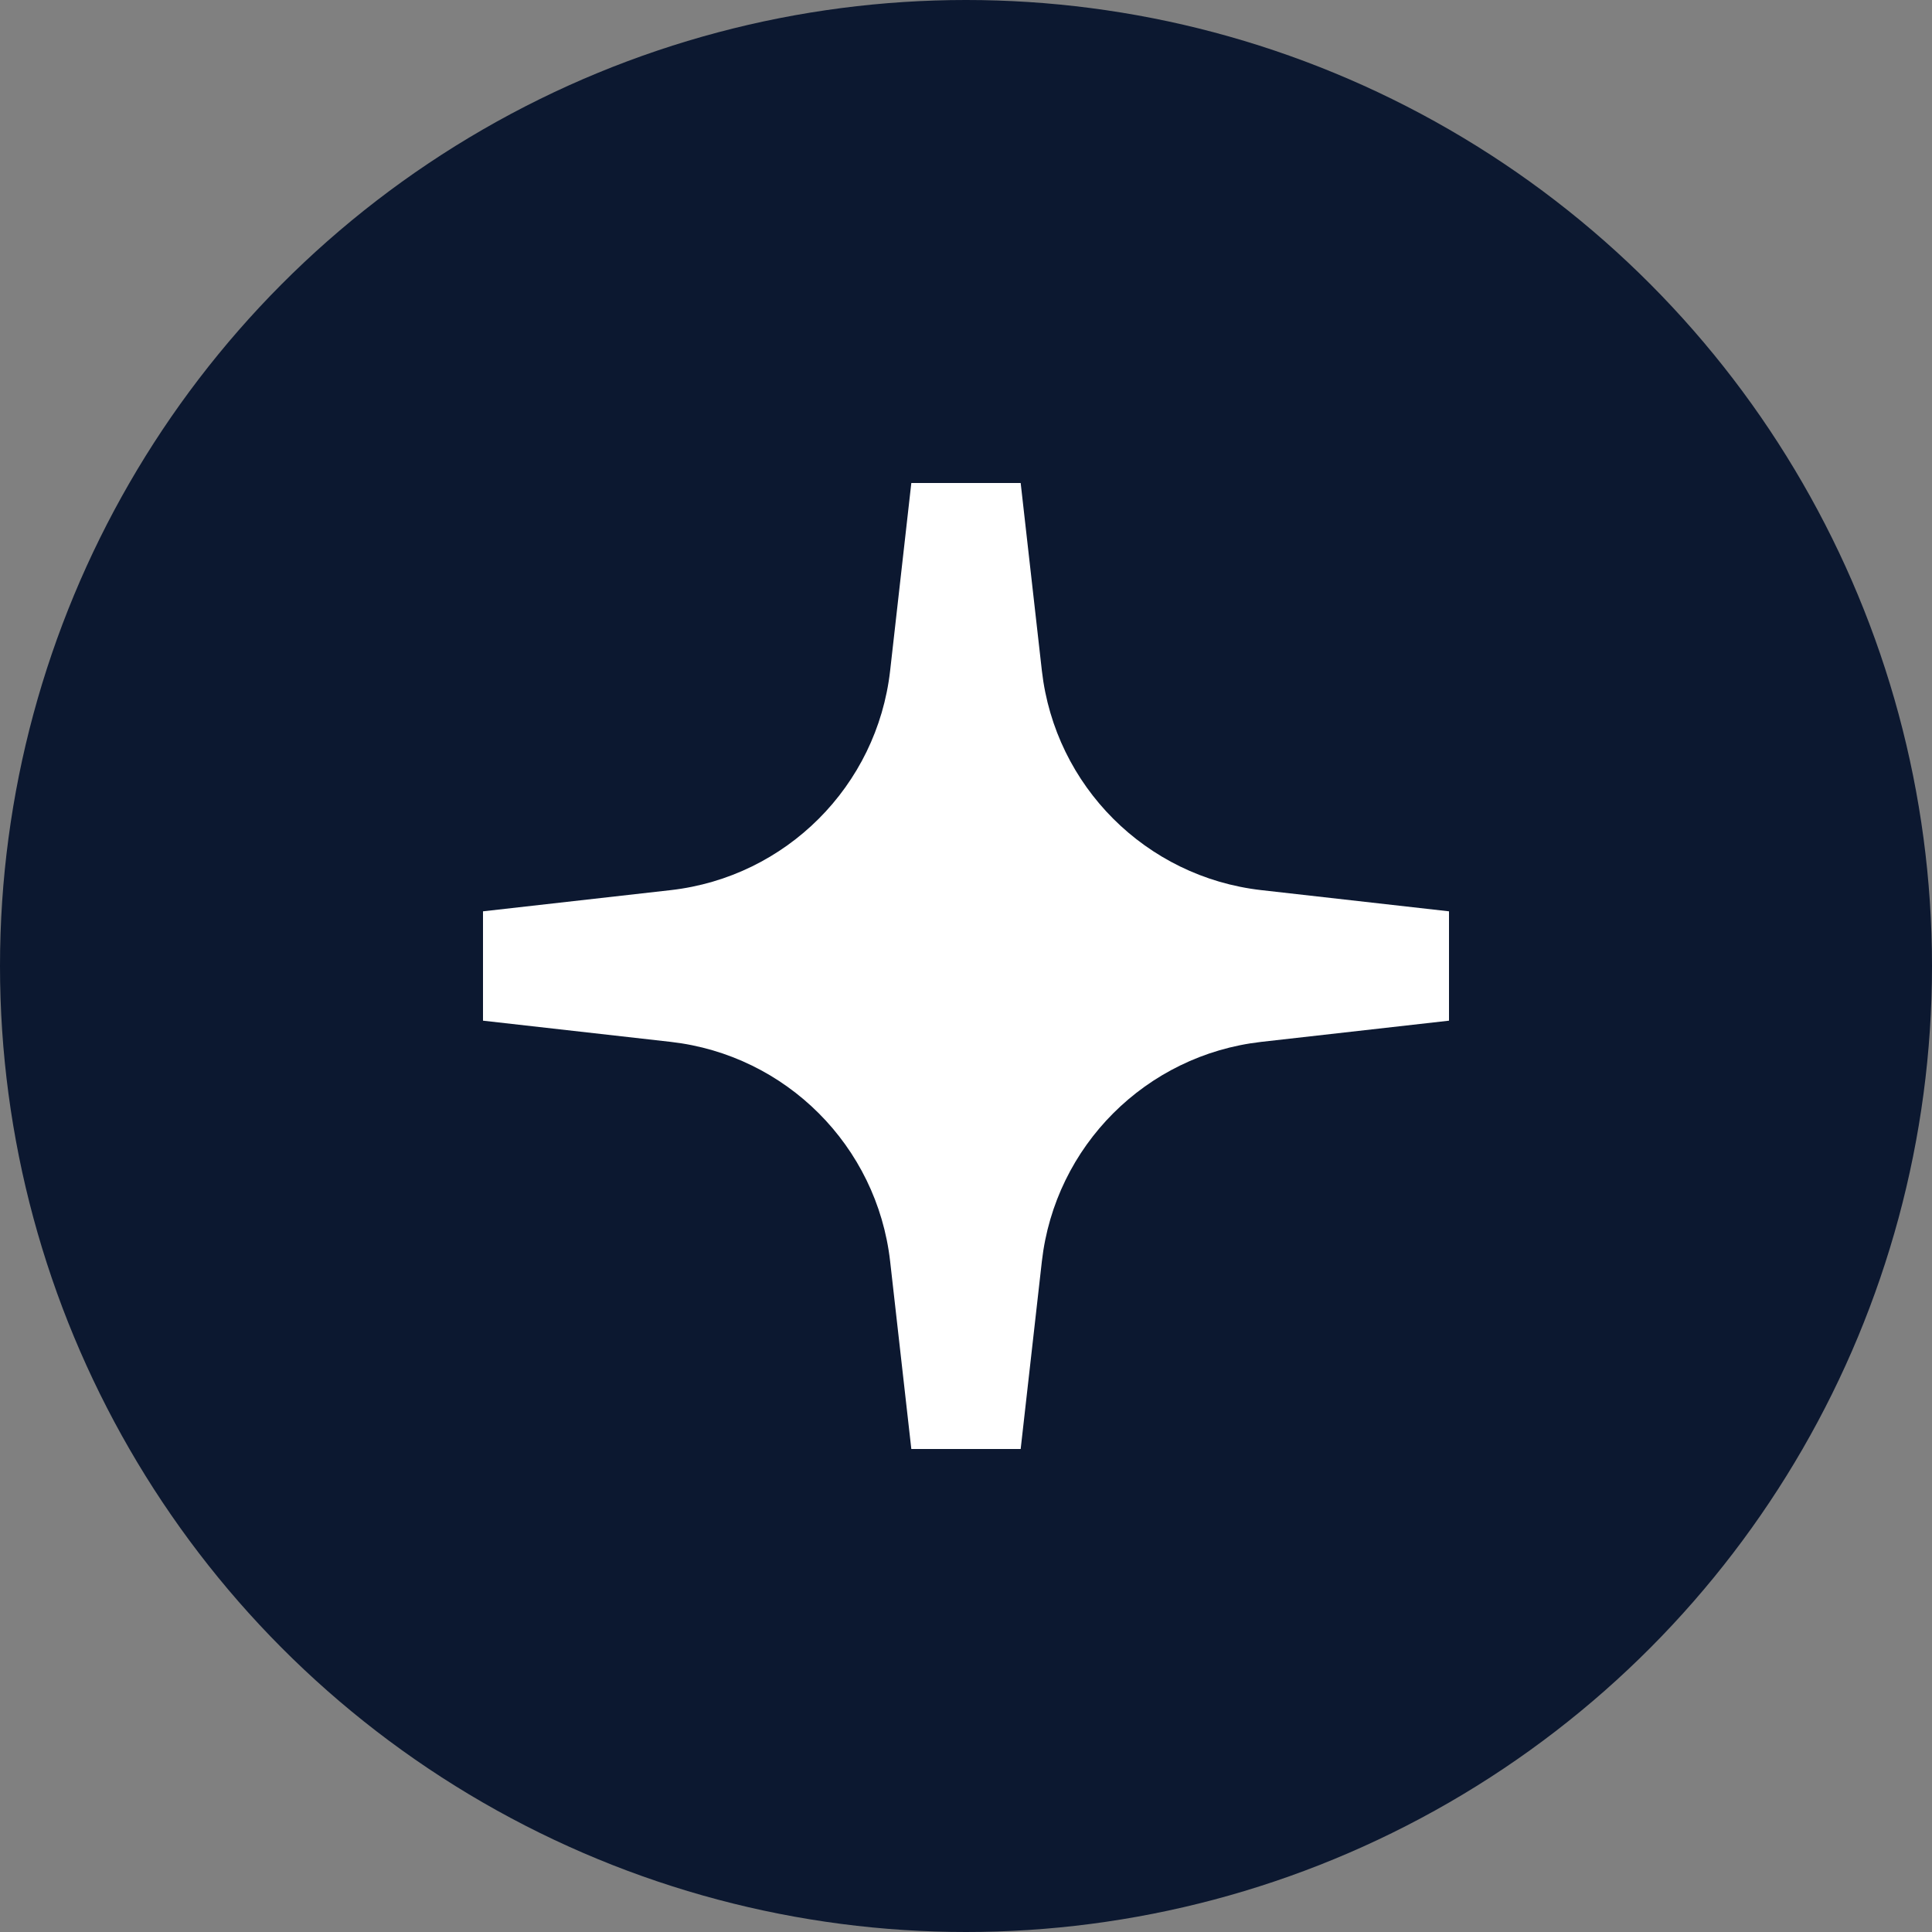 <?xml version="1.0" encoding="UTF-8"?>
<svg xmlns="http://www.w3.org/2000/svg" version="1.1" viewBox="0 0 400 400">
   <rect x="0" y="0" width="400" height="400" fill="#808080" stroke="none"/>
   <style>
      .star, .circle {
        stroke-width: 0px;
      }

      .star {
        fill: #fff;
      }
      .circle {
        fill: #0c1830;
      }

      @media (prefers-color-scheme: dark) {
        .star {
          fill: #0c1830;
        }
        .circle {
          fill: #fff;
        }
      }
    </style>
  <circle class="circle" cx="200" cy="200" r="200"/>
  <path class="star" d="M215.71,261.12l-4.39,38.88h-22.64l-4.39-38.88c-2.72-23.86-21.55-42.69-45.41-45.41l-38.88-4.39v-22.64l38.88-4.39c23.86-2.72,42.69-21.55,45.41-45.41l4.39-38.88h22.64l4.39,38.88c2.72,23.86,21.55,42.69,45.41,45.41l38.88,4.39v22.64l-38.88,4.39c-23.86,2.72-42.69,21.55-45.41,45.41Z"/>
</svg>